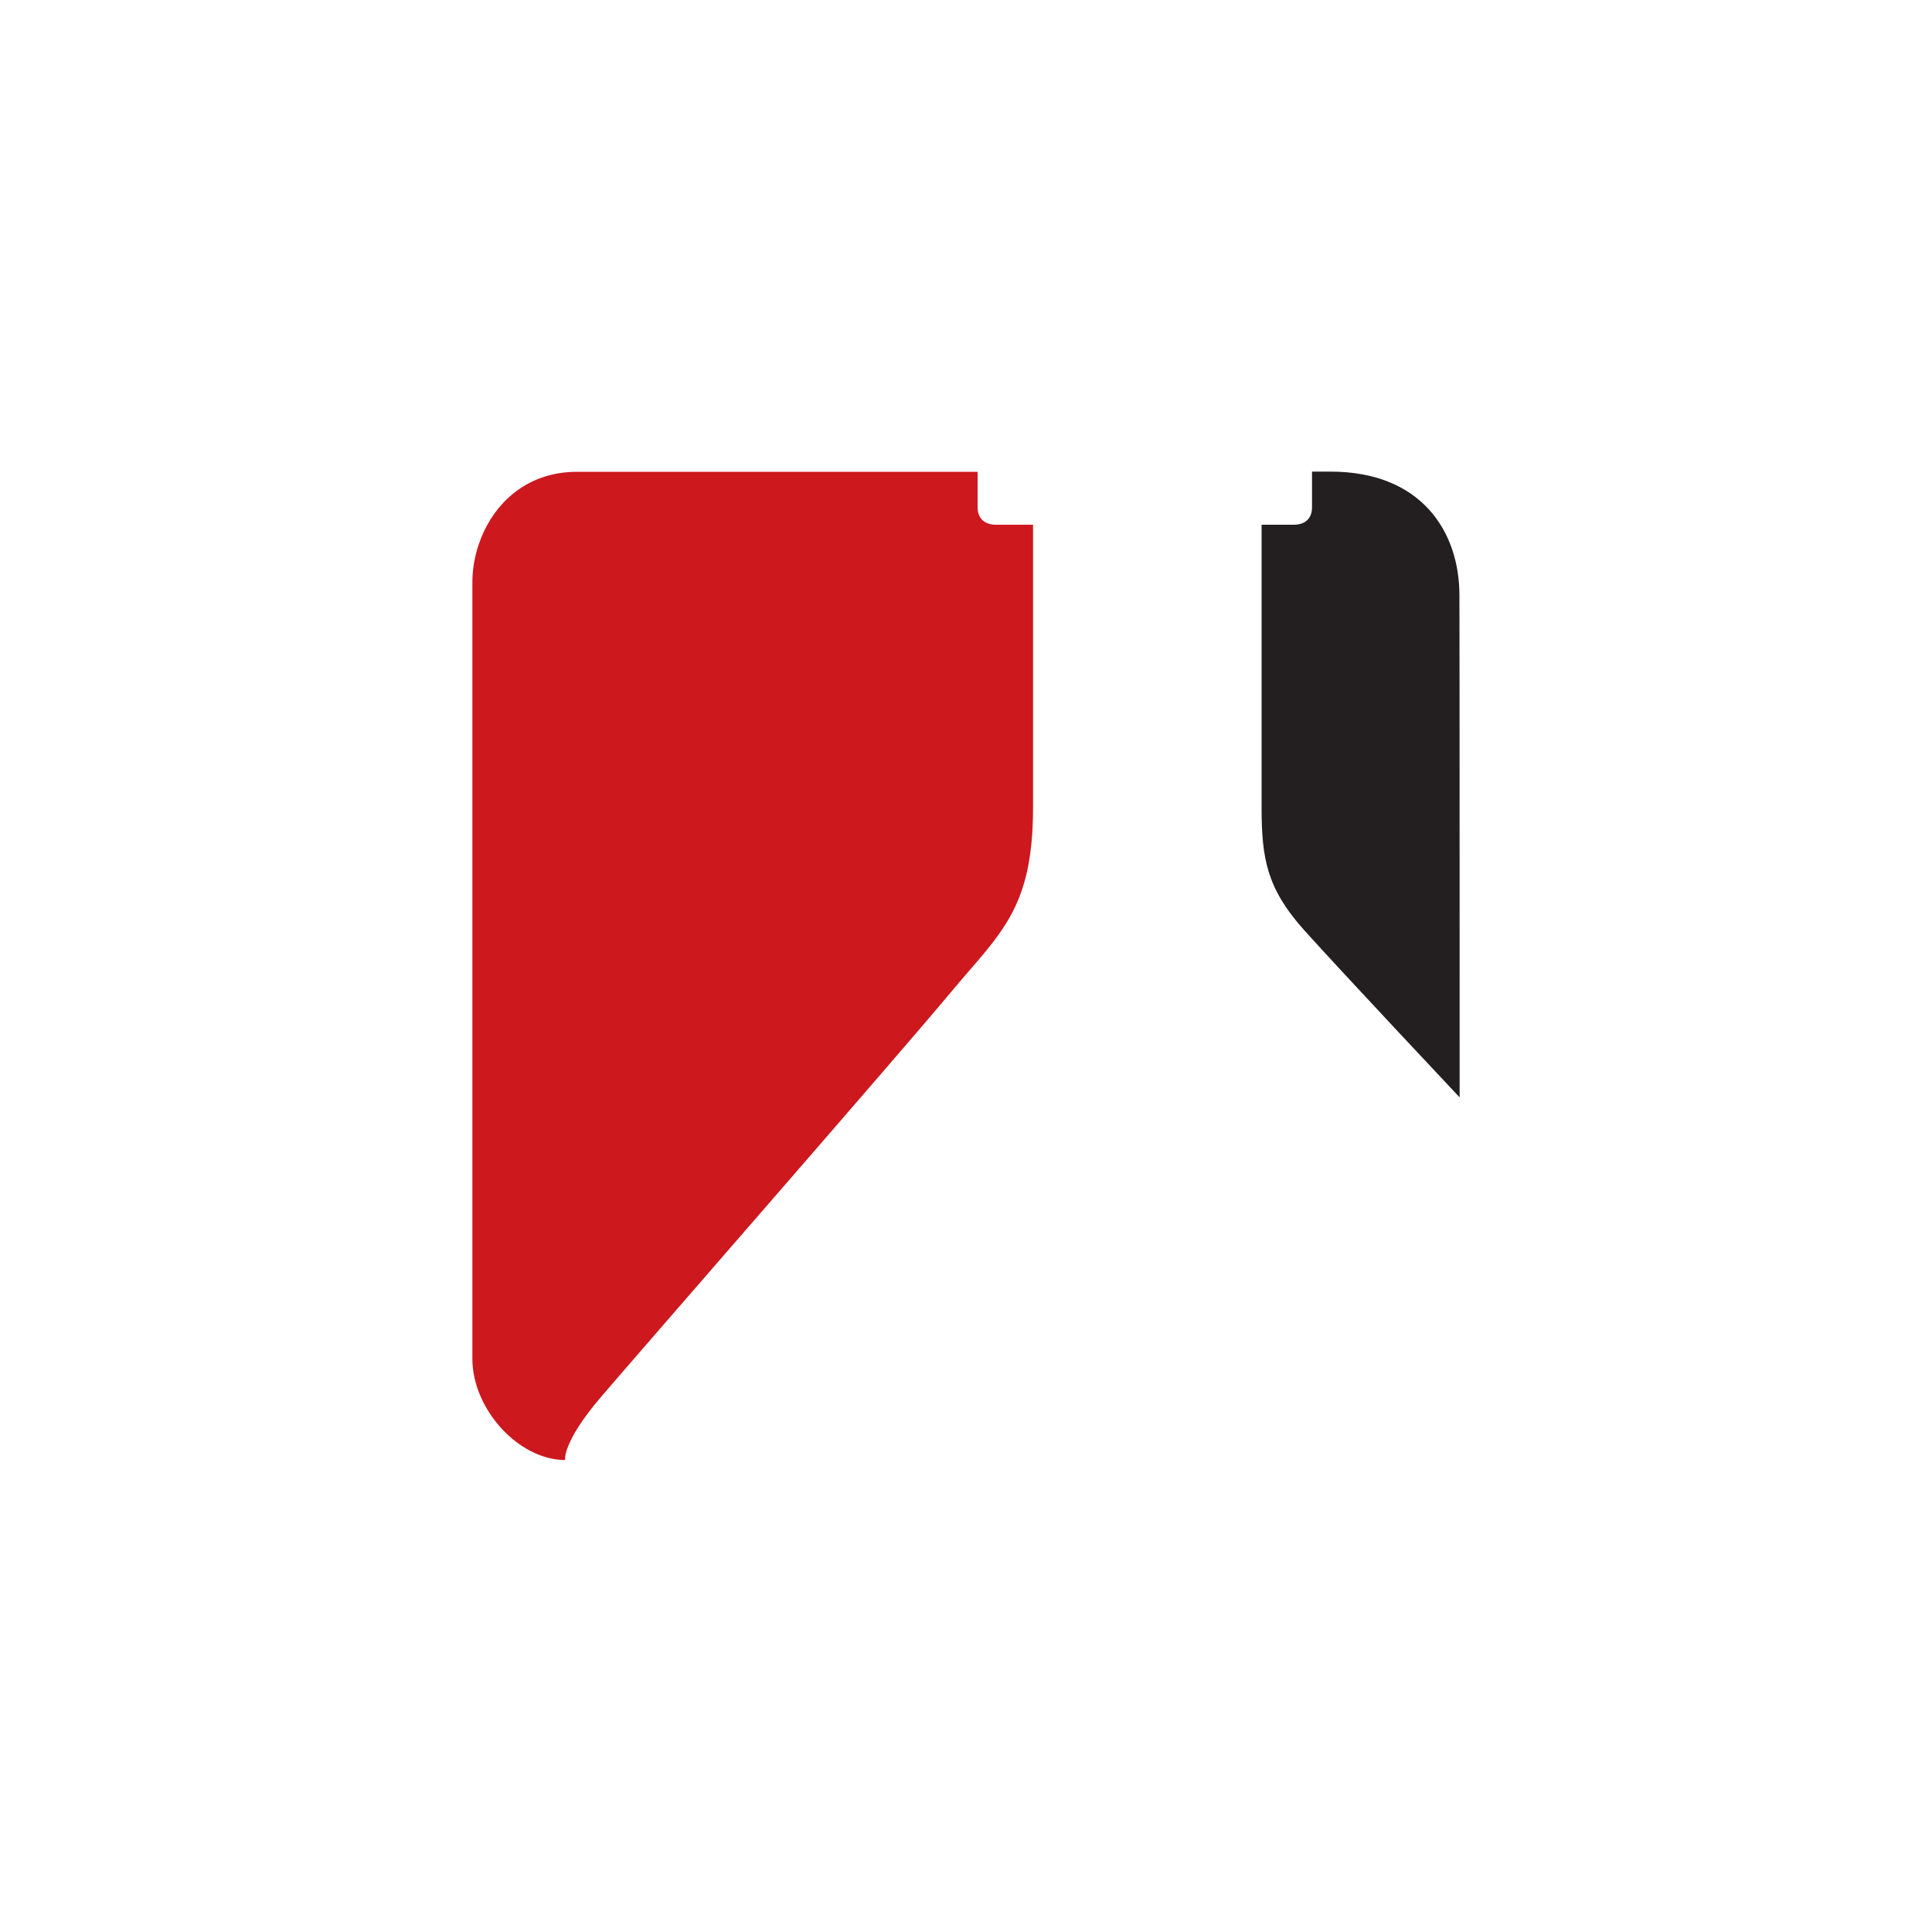 <svg xml:space="preserve" style="enable-background:new 0 0 1000 1000;" viewBox="0 0 1000 1000" y="0px" x="0px" xmlns:xlink="http://www.w3.org/1999/xlink" xmlns="http://www.w3.org/2000/svg" id="Layer_1" version="1.1">
<style type="text/css">
	.st0{fill:#FFFFFF;}
	.st1{fill:#231F20;}
	.st2{fill:#CD181E;}
</style>
<rect height="1000" width="1000" class="st0" id="XMLID_204_"></rect>
<g id="XMLID_180_">
	<path d="M725.1,786.2H274.9c-33.8,0-61.2-27.4-61.2-61.2V274.9c0-33.8,27.4-61.2,61.2-61.2h450.2
		c33.8,0,61.2,27.4,61.2,61.2v450.2C786.2,758.9,758.9,786.2,725.1,786.2z" class="st0" id="XMLID_184_"></path>
	<g id="XMLID_181_">
		<path d="M755.5,568c0,0-61.4-65.3-80.6-86.7c-19.2-21.5-21.9-36.9-21.9-63.4c0-53.1,0-146.3,0-146.3
			s10.7,0,16.6,0c5.9,0,9.5-3.2,9.5-9c0-5.7,0-18.5,0-18.5s6.2,0,9.5,0c46.8,0,66.8,30.7,66.8,64.1C755.5,335.5,755.5,568,755.5,568
			L755.5,568z" class="st1" id="XMLID_183_"></path>
		<path d="M506,244.2c0,0-174,0-207.3,0c-36.4,0-54.2,31.5-54.2,57.2c0,22.9,0,379.3,0,401.9
			c0,26.1,24,52.4,48,52.4c0,0-1.7-9,18.8-32.9c20.5-24,154.9-178,180.6-208.9c25.7-30.9,42.8-42.9,42.8-96s0-146.3,0-146.3
			s-13.3,0-19.2,0c-5.8,0-9.5-3.2-9.5-9C506,257,506,244.2,506,244.2L506,244.2z" class="st2" id="XMLID_182_"></path>
	</g>
</g>
</svg>
